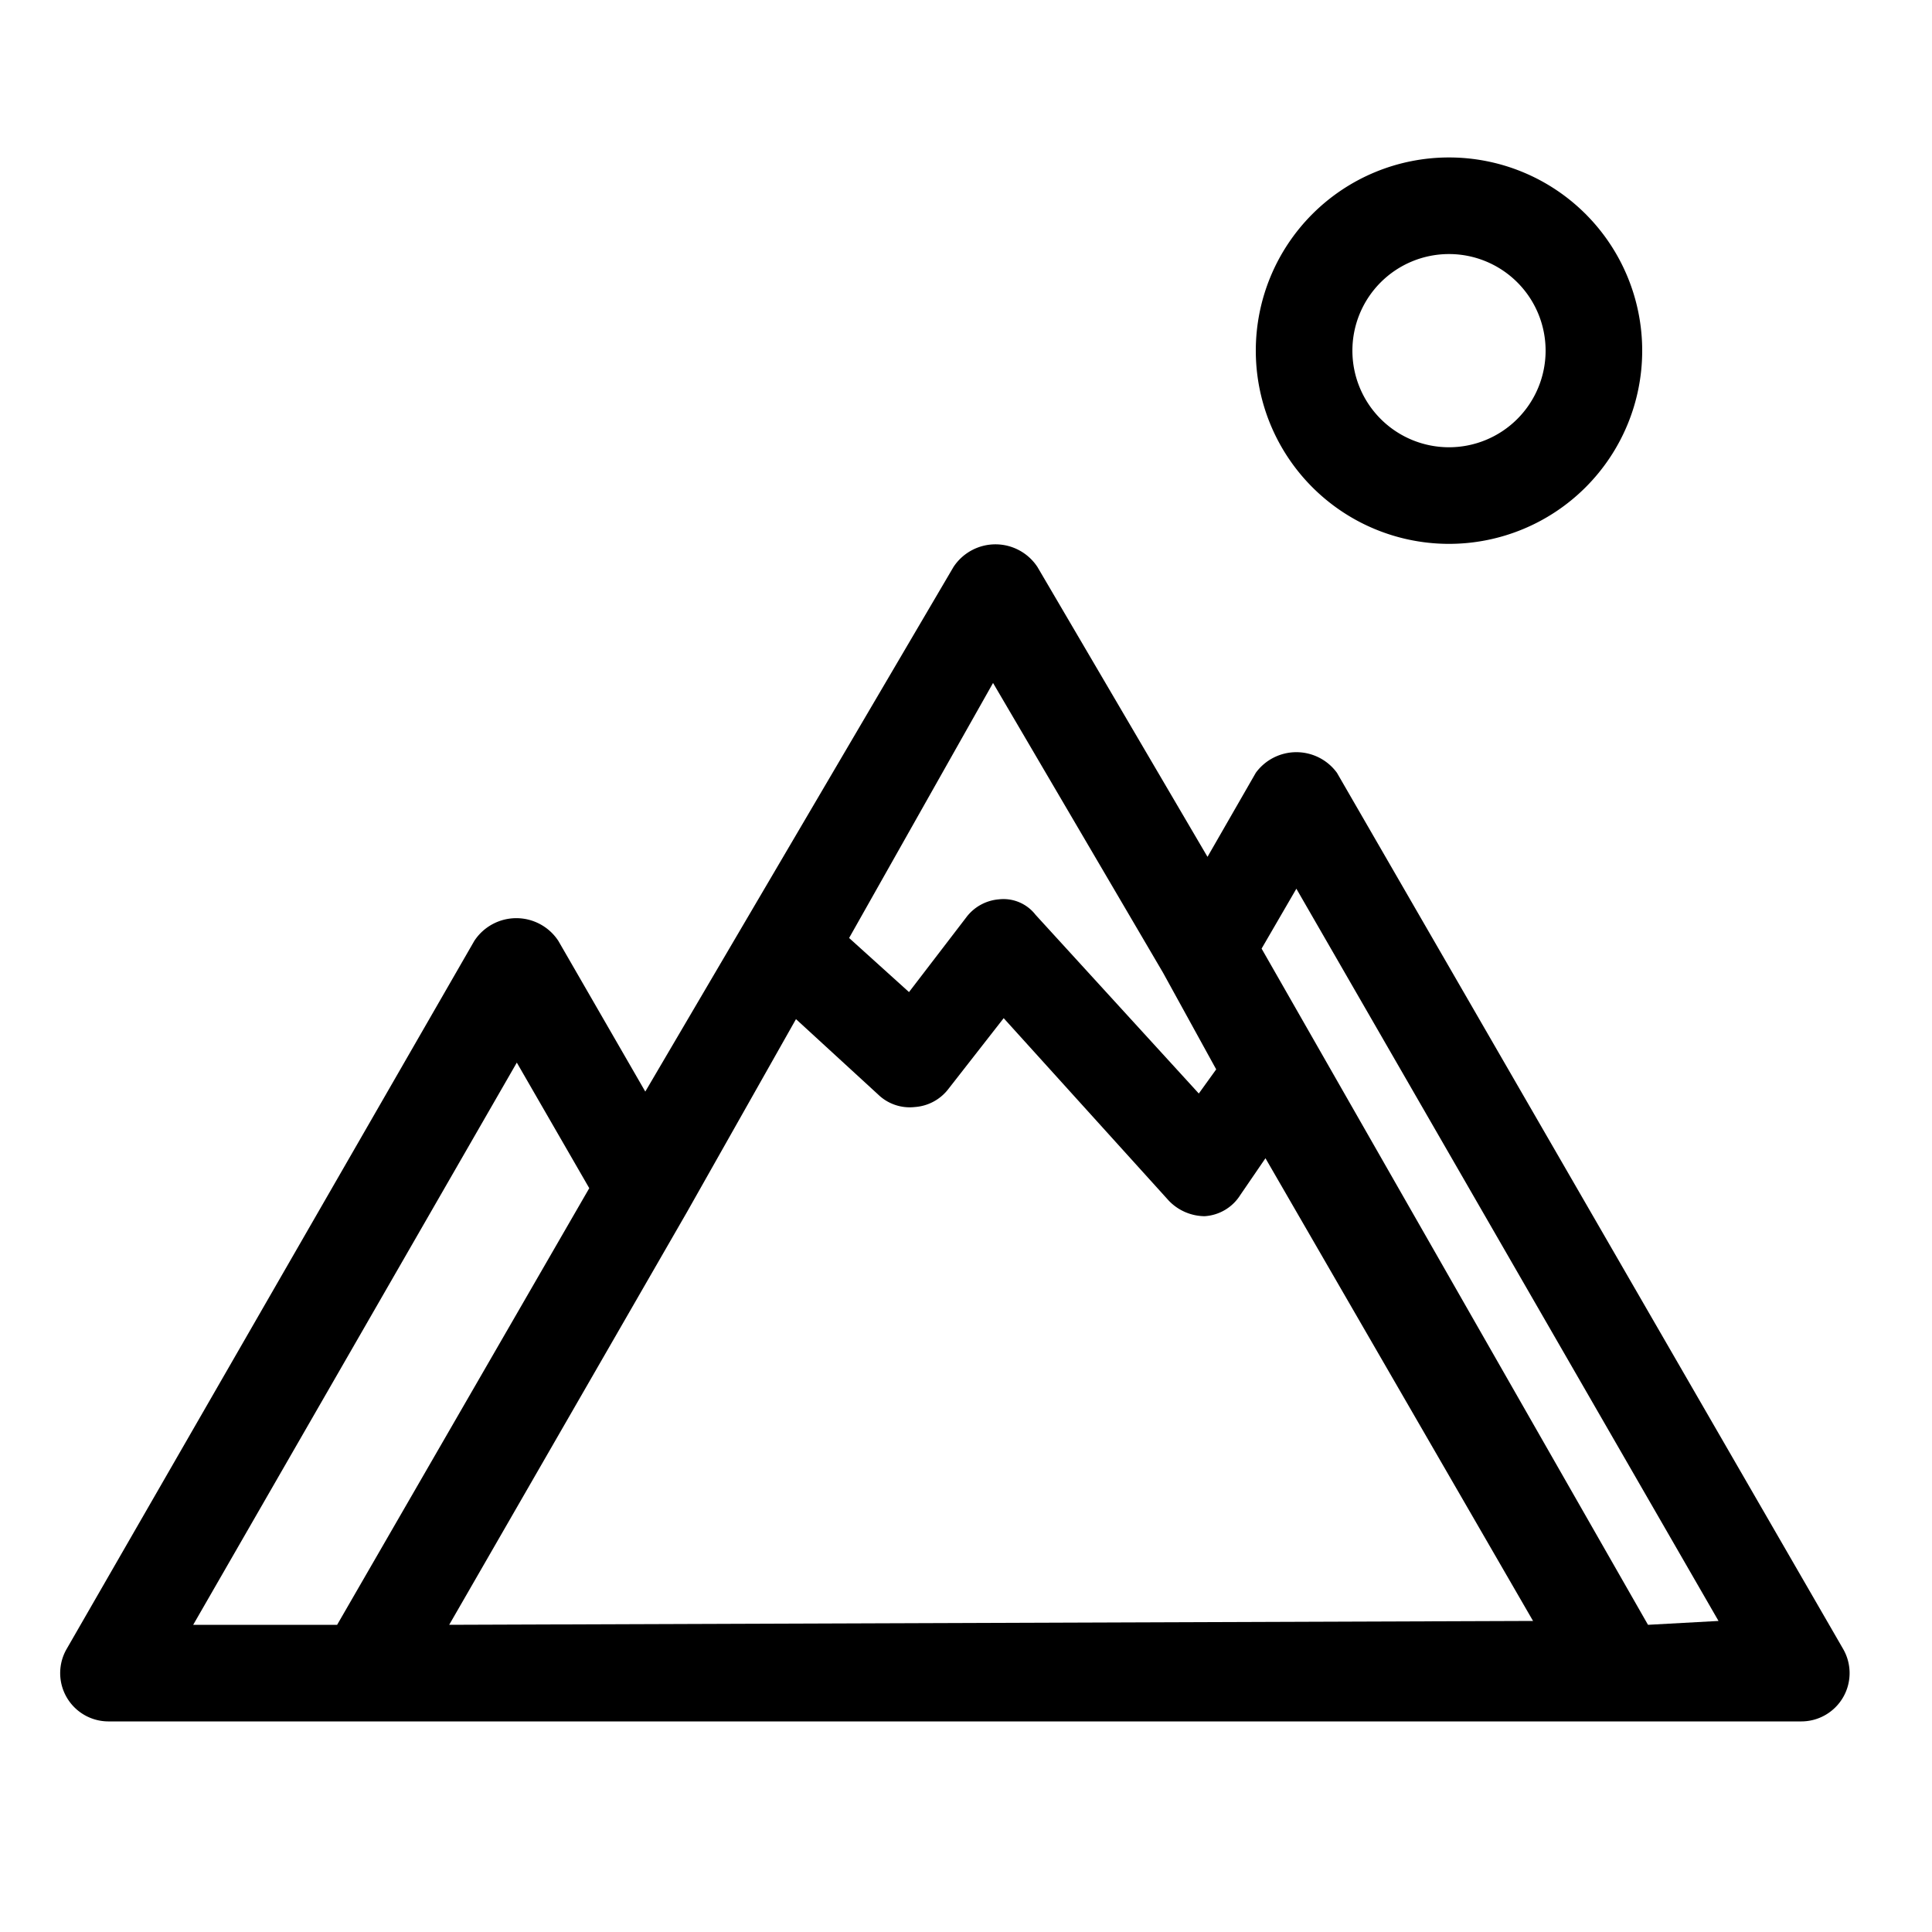 <?xml version="1.0" encoding="utf-8"?>
<svg xmlns="http://www.w3.org/2000/svg" viewBox="0 0 20 20">
  <defs>
    <style>.cls-1{fill:none;}</style>
  </defs>
  <title>excursions</title>
  <g data-name="Calque 2" id="Calque_2">
    <g data-name="Calque 1" id="Calque_1-2">
      <rect class="cls-1" height="20" width="20"/>
      <path d="M15,5.63a2,2,0,1,0-2-2A2,2,0,0,0,15,5.63Zm0-3a1,1,0,1,1-1,1A1,1,0,0,1,15,2.63Z"/>
      <path d="M19.08,17.07,13.84,8A.52.52,0,0,0,13,8l-.5.87-1.76-3a.52.52,0,0,0-.87,0L6.68,11.3l-.9-1.56a.52.52,0,0,0-.87,0L.69,17.07a.5.5,0,0,0,0,.5.5.5,0,0,0,.43.25H18.65a.5.5,0,0,0,.43-.25A.5.5,0,0,0,19.08,17.07Zm-8.8-10,1.76,3,.55,1-.18.25L10.72,9.47a.42.42,0,0,0-.38-.16A.47.47,0,0,0,10,9.5l-.59.77-.62-.56ZM3.49,16.82H2L5.35,11,6.1,12.3Zm1.16,0,2.46-4.27,1.13-2,.85.78a.47.47,0,0,0,.38.13.48.48,0,0,0,.35-.19l.57-.73,1.71,1.89a.52.52,0,0,0,.37.16h0a.47.47,0,0,0,.37-.22l.26-.38,2.77,4.79Zm12.41,0-4-7,.36-.62,4.37,7.58Z"/>
    </g>
  </g>
</svg>